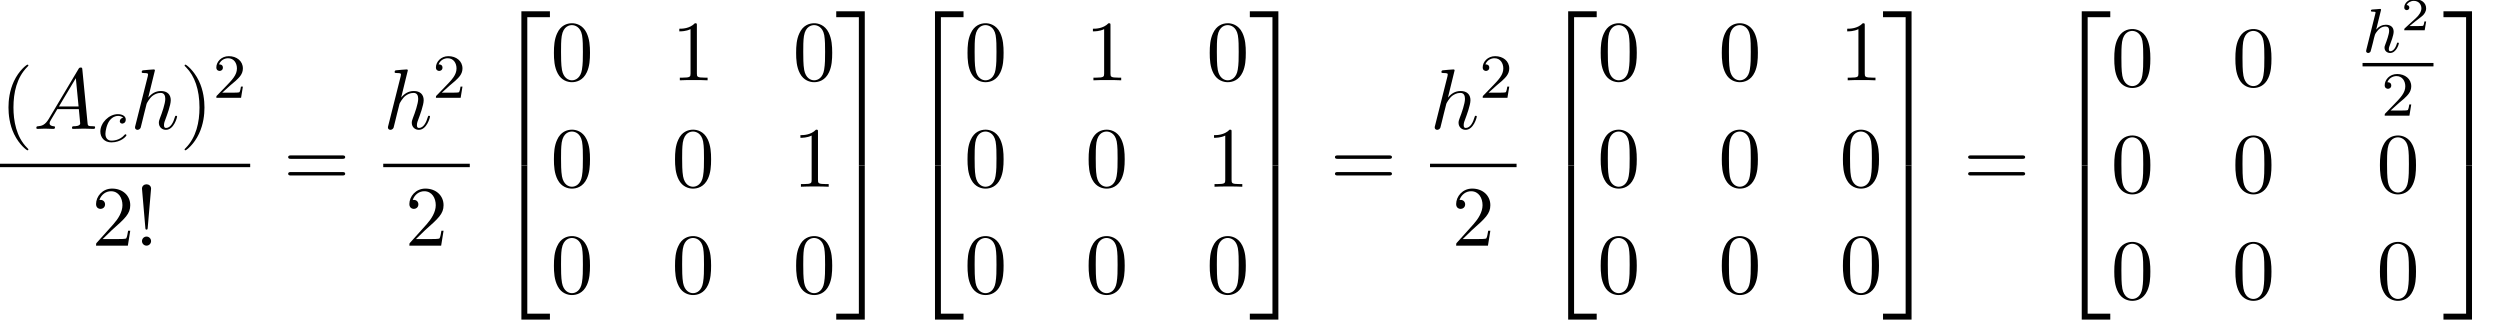 <?xml version='1.0' encoding='UTF-8'?>
<!-- This file was generated by dvisvgm 2.13.3 -->
<svg version='1.1' xmlns='http://www.w3.org/2000/svg' xmlns:xlink='http://www.w3.org/1999/xlink' width='318.259pt' height='40.698pt' viewBox='74.594 80.697 318.259 40.698'>
<defs>
<path id='g3-50' d='M3.216-1.118H2.995C2.983-1.034 2.923-.64 2.833-.574C2.792-.538 2.307-.538 2.224-.538H1.106L1.871-1.16C2.074-1.321 2.606-1.704 2.792-1.883C2.971-2.062 3.216-2.367 3.216-2.792C3.216-3.539 2.54-3.975 1.739-3.975C.968-3.975 .43-3.467 .43-2.905C.43-2.6 .687-2.564 .753-2.564C.903-2.564 1.076-2.672 1.076-2.887C1.076-3.019 .998-3.21 .735-3.21C.873-3.515 1.237-3.742 1.65-3.742C2.277-3.742 2.612-3.276 2.612-2.792C2.612-2.367 2.331-1.931 1.913-1.548L.496-.251C.436-.191 .43-.185 .43 0H3.031L3.216-1.118Z'/>
<path id='g2-65' d='M1.953-1.255C1.516-.524 1.091-.371 .611-.338C.48-.327 .382-.327 .382-.12C.382-.055 .436 0 .524 0C.818 0 1.156-.033 1.462-.033C1.822-.033 2.204 0 2.553 0C2.618 0 2.76 0 2.76-.207C2.76-.327 2.662-.338 2.585-.338C2.335-.36 2.073-.447 2.073-.72C2.073-.851 2.138-.971 2.225-1.124L3.055-2.52H5.793C5.815-2.291 5.967-.807 5.967-.698C5.967-.371 5.4-.338 5.182-.338C5.029-.338 4.92-.338 4.92-.12C4.92 0 5.051 0 5.073 0C5.52 0 5.989-.033 6.436-.033C6.709-.033 7.396 0 7.669 0C7.735 0 7.865 0 7.865-.218C7.865-.338 7.756-.338 7.615-.338C6.938-.338 6.938-.415 6.905-.731L6.24-7.549C6.218-7.767 6.218-7.811 6.033-7.811C5.858-7.811 5.815-7.735 5.749-7.625L1.953-1.255ZM3.262-2.858L5.411-6.458L5.76-2.858H3.262Z'/>
<path id='g2-104' d='M3.131-7.451C3.131-7.462 3.131-7.571 2.989-7.571C2.738-7.571 1.942-7.484 1.658-7.462C1.571-7.451 1.451-7.44 1.451-7.244C1.451-7.113 1.549-7.113 1.713-7.113C2.236-7.113 2.258-7.036 2.258-6.927L2.225-6.709L.644-.425C.6-.273 .6-.251 .6-.185C.6 .065 .818 .12 .916 .12C1.091 .12 1.265-.011 1.32-.164L1.527-.993L1.767-1.975C1.833-2.215 1.898-2.455 1.953-2.705C1.975-2.771 2.062-3.131 2.073-3.196C2.105-3.295 2.444-3.905 2.815-4.2C3.055-4.375 3.393-4.582 3.862-4.582S4.451-4.211 4.451-3.818C4.451-3.229 4.036-2.04 3.775-1.375C3.687-1.124 3.633-.993 3.633-.775C3.633-.262 4.015 .12 4.527 .12C5.553 .12 5.956-1.473 5.956-1.56C5.956-1.669 5.858-1.669 5.825-1.669C5.716-1.669 5.716-1.636 5.662-1.473C5.498-.895 5.149-.12 4.549-.12C4.364-.12 4.287-.229 4.287-.48C4.287-.753 4.385-1.015 4.484-1.255C4.658-1.724 5.149-3.022 5.149-3.655C5.149-4.364 4.713-4.822 3.895-4.822C3.207-4.822 2.684-4.484 2.28-3.982L3.131-7.451Z'/>
<path id='g0-50' d='M3.556 19.2H4.309V.327H7.189V-.425H3.556V19.2Z'/>
<path id='g0-51' d='M2.956 19.2H3.709V-.425H.076V.327H2.956V19.2Z'/>
<path id='g0-52' d='M3.556 19.189H7.189V18.436H4.309V-.436H3.556V19.189Z'/>
<path id='g0-53' d='M2.956 18.436H.076V19.189H3.709V-.436H2.956V18.436Z'/>
<path id='g5-33' d='M1.669-2.28L2.095-7.255C2.095-7.615 1.8-7.811 1.516-7.811S.938-7.615 .938-7.255L1.364-2.291C1.375-2.127 1.385-2.04 1.516-2.04C1.625-2.04 1.658-2.095 1.669-2.28ZM2.095-.578C2.095-.895 1.833-1.156 1.516-1.156S.938-.895 .938-.578S1.2 0 1.516 0S2.095-.262 2.095-.578Z'/>
<path id='g5-40' d='M3.611 2.618C3.611 2.585 3.611 2.564 3.425 2.378C2.062 1.004 1.713-1.058 1.713-2.727C1.713-4.625 2.127-6.524 3.469-7.887C3.611-8.018 3.611-8.04 3.611-8.073C3.611-8.149 3.567-8.182 3.502-8.182C3.393-8.182 2.411-7.44 1.767-6.055C1.211-4.855 1.08-3.644 1.08-2.727C1.08-1.876 1.2-.556 1.8 .676C2.455 2.018 3.393 2.727 3.502 2.727C3.567 2.727 3.611 2.695 3.611 2.618Z'/>
<path id='g5-41' d='M3.153-2.727C3.153-3.578 3.033-4.898 2.433-6.131C1.778-7.473 .84-8.182 .731-8.182C.665-8.182 .622-8.138 .622-8.073C.622-8.04 .622-8.018 .829-7.822C1.898-6.742 2.52-5.007 2.52-2.727C2.52-.862 2.116 1.058 .764 2.433C.622 2.564 .622 2.585 .622 2.618C.622 2.684 .665 2.727 .731 2.727C.84 2.727 1.822 1.985 2.465 .6C3.022-.6 3.153-1.811 3.153-2.727Z'/>
<path id='g5-48' d='M5.018-3.491C5.018-4.364 4.964-5.236 4.582-6.044C4.08-7.091 3.185-7.265 2.727-7.265C2.073-7.265 1.276-6.982 .829-5.967C.48-5.215 .425-4.364 .425-3.491C.425-2.673 .469-1.691 .916-.862C1.385 .022 2.182 .24 2.716 .24C3.305 .24 4.135 .011 4.615-1.025C4.964-1.778 5.018-2.629 5.018-3.491ZM2.716 0C2.291 0 1.647-.273 1.451-1.32C1.331-1.975 1.331-2.978 1.331-3.622C1.331-4.32 1.331-5.04 1.418-5.629C1.625-6.927 2.444-7.025 2.716-7.025C3.076-7.025 3.796-6.829 4.004-5.749C4.113-5.138 4.113-4.309 4.113-3.622C4.113-2.804 4.113-2.062 3.993-1.364C3.829-.327 3.207 0 2.716 0Z'/>
<path id='g5-49' d='M3.207-6.982C3.207-7.244 3.207-7.265 2.956-7.265C2.28-6.567 1.32-6.567 .971-6.567V-6.229C1.189-6.229 1.833-6.229 2.4-6.513V-.862C2.4-.469 2.367-.338 1.385-.338H1.036V0C1.418-.033 2.367-.033 2.804-.033S4.189-.033 4.571 0V-.338H4.222C3.24-.338 3.207-.458 3.207-.862V-6.982Z'/>
<path id='g5-50' d='M1.385-.84L2.542-1.964C4.244-3.469 4.898-4.058 4.898-5.149C4.898-6.393 3.916-7.265 2.585-7.265C1.353-7.265 .545-6.262 .545-5.291C.545-4.68 1.091-4.68 1.124-4.68C1.309-4.68 1.691-4.811 1.691-5.258C1.691-5.542 1.495-5.825 1.113-5.825C1.025-5.825 1.004-5.825 .971-5.815C1.222-6.524 1.811-6.927 2.444-6.927C3.436-6.927 3.905-6.044 3.905-5.149C3.905-4.276 3.36-3.415 2.76-2.738L.665-.404C.545-.284 .545-.262 .545 0H4.593L4.898-1.898H4.625C4.571-1.571 4.495-1.091 4.385-.927C4.309-.84 3.589-.84 3.349-.84H1.385Z'/>
<path id='g5-61' d='M7.495-3.567C7.658-3.567 7.865-3.567 7.865-3.785S7.658-4.004 7.505-4.004H.971C.818-4.004 .611-4.004 .611-3.785S.818-3.567 .982-3.567H7.495ZM7.505-1.451C7.658-1.451 7.865-1.451 7.865-1.669S7.658-1.887 7.495-1.887H.982C.818-1.887 .611-1.887 .611-1.669S.818-1.451 .971-1.451H7.505Z'/>
<path id='g1-99' d='M3.26-3.053C2.933-3.013 2.829-2.766 2.829-2.606C2.829-2.375 3.037-2.311 3.14-2.311C3.18-2.311 3.587-2.343 3.587-2.829S3.061-3.515 2.582-3.515C1.451-3.515 .351-2.415 .351-1.299C.351-.542 .869 .08 1.753 .08C3.013 .08 3.674-.725 3.674-.829C3.674-.901 3.595-.956 3.547-.956S3.475-.933 3.435-.885C2.805-.143 1.913-.143 1.769-.143C1.339-.143 .996-.406 .996-1.012C.996-1.363 1.156-2.208 1.53-2.702C1.881-3.148 2.279-3.292 2.59-3.292C2.686-3.292 3.053-3.284 3.26-3.053Z'/>
<path id='g1-104' d='M2.327-5.292C2.335-5.308 2.359-5.412 2.359-5.42C2.359-5.46 2.327-5.531 2.232-5.531C2.2-5.531 1.953-5.507 1.769-5.491L1.323-5.46C1.148-5.444 1.068-5.436 1.068-5.292C1.068-5.181 1.18-5.181 1.275-5.181C1.658-5.181 1.658-5.133 1.658-5.061C1.658-5.037 1.658-5.021 1.618-4.878L.486-.343C.454-.223 .454-.175 .454-.167C.454-.032 .566 .08 .717 .08C.845 .08 .956 0 1.02-.104C1.044-.151 1.108-.406 1.148-.566L1.331-1.275C1.355-1.395 1.435-1.698 1.459-1.817C1.578-2.279 1.578-2.295 1.753-2.55C2.024-2.941 2.399-3.292 2.933-3.292C3.22-3.292 3.387-3.124 3.387-2.75C3.387-2.311 3.053-1.403 2.901-1.012C2.798-.749 2.798-.701 2.798-.598C2.798-.143 3.172 .08 3.515 .08C4.296 .08 4.623-1.036 4.623-1.14C4.623-1.219 4.559-1.243 4.503-1.243C4.407-1.243 4.392-1.188 4.368-1.108C4.176-.454 3.842-.143 3.539-.143C3.411-.143 3.347-.223 3.347-.406S3.411-.765 3.491-.964C3.61-1.267 3.961-2.184 3.961-2.63C3.961-3.228 3.547-3.515 2.973-3.515C2.527-3.515 2.104-3.324 1.737-2.901L2.327-5.292Z'/>
<path id='g4-50' d='M2.248-1.626C2.375-1.745 2.71-2.008 2.837-2.12C3.332-2.574 3.802-3.013 3.802-3.738C3.802-4.686 3.005-5.3 2.008-5.3C1.052-5.3 .422-4.575 .422-3.866C.422-3.475 .733-3.419 .845-3.419C1.012-3.419 1.259-3.539 1.259-3.842C1.259-4.256 .861-4.256 .765-4.256C.996-4.838 1.53-5.037 1.921-5.037C2.662-5.037 3.045-4.407 3.045-3.738C3.045-2.909 2.463-2.303 1.522-1.339L.518-.303C.422-.215 .422-.199 .422 0H3.571L3.802-1.427H3.555C3.531-1.267 3.467-.869 3.371-.717C3.324-.654 2.718-.654 2.59-.654H1.172L2.248-1.626Z'/>
</defs>
<g id='page1'>
<use x='74.594' y='97.106' xlink:href='#g5-40'/>
<use x='78.837' y='97.106' xlink:href='#g2-65'/>
<use x='87.018' y='98.743' xlink:href='#g1-99'/>
<use x='91.184' y='97.106' xlink:href='#g2-104'/>
<use x='97.47' y='97.106' xlink:href='#g5-41'/>
<use x='101.712' y='93.147' xlink:href='#g4-50'/>
<rect x='74.594' y='101.541' height='.436' width='31.85'/>
<use x='86.277' y='111.969' xlink:href='#g5-50'/>
<use x='91.731' y='111.969' xlink:href='#g5-33'/>
<use x='110.67' y='104.486' xlink:href='#g5-61'/>
<use x='123.381' y='97.106' xlink:href='#g2-104'/>
<use x='129.666' y='93.147' xlink:href='#g4-50'/>
<rect x='123.381' y='101.541' height='.436' width='11.018'/>
<use x='126.162' y='111.969' xlink:href='#g5-50'/>
<use x='137.412' y='82.559' xlink:href='#g0-50'/>
<use x='137.412' y='102.195' xlink:href='#g0-52'/>
<use x='144.685' y='90.92' xlink:href='#g5-48'/>
<use x='160.102' y='90.92' xlink:href='#g5-49'/>
<use x='175.519' y='90.92' xlink:href='#g5-48'/>
<use x='144.685' y='104.469' xlink:href='#g5-48'/>
<use x='160.102' y='104.469' xlink:href='#g5-48'/>
<use x='175.519' y='104.469' xlink:href='#g5-49'/>
<use x='144.685' y='118.018' xlink:href='#g5-48'/>
<use x='160.102' y='118.018' xlink:href='#g5-48'/>
<use x='175.519' y='118.018' xlink:href='#g5-48'/>
<use x='180.974' y='82.559' xlink:href='#g0-51'/>
<use x='180.974' y='102.195' xlink:href='#g0-53'/>
<use x='190.065' y='82.559' xlink:href='#g0-50'/>
<use x='190.065' y='102.195' xlink:href='#g0-52'/>
<use x='197.337' y='90.92' xlink:href='#g5-48'/>
<use x='212.755' y='90.92' xlink:href='#g5-49'/>
<use x='228.172' y='90.92' xlink:href='#g5-48'/>
<use x='197.337' y='104.469' xlink:href='#g5-48'/>
<use x='212.755' y='104.469' xlink:href='#g5-48'/>
<use x='228.172' y='104.469' xlink:href='#g5-49'/>
<use x='197.337' y='118.018' xlink:href='#g5-48'/>
<use x='212.755' y='118.018' xlink:href='#g5-48'/>
<use x='228.172' y='118.018' xlink:href='#g5-48'/>
<use x='233.626' y='82.559' xlink:href='#g0-51'/>
<use x='233.626' y='102.195' xlink:href='#g0-53'/>
<use x='243.929' y='104.486' xlink:href='#g5-61'/>
<use x='256.64' y='97.106' xlink:href='#g2-104'/>
<use x='262.925' y='93.147' xlink:href='#g4-50'/>
<rect x='256.64' y='101.541' height='.436' width='11.018'/>
<use x='259.422' y='111.969' xlink:href='#g5-50'/>
<use x='270.671' y='82.559' xlink:href='#g0-50'/>
<use x='270.671' y='102.195' xlink:href='#g0-52'/>
<use x='277.944' y='90.92' xlink:href='#g5-48'/>
<use x='293.361' y='90.92' xlink:href='#g5-48'/>
<use x='308.778' y='90.92' xlink:href='#g5-49'/>
<use x='277.944' y='104.469' xlink:href='#g5-48'/>
<use x='293.361' y='104.469' xlink:href='#g5-48'/>
<use x='308.778' y='104.469' xlink:href='#g5-48'/>
<use x='277.944' y='118.018' xlink:href='#g5-48'/>
<use x='293.361' y='118.018' xlink:href='#g5-48'/>
<use x='308.778' y='118.018' xlink:href='#g5-48'/>
<use x='314.233' y='82.559' xlink:href='#g0-51'/>
<use x='314.233' y='102.195' xlink:href='#g0-53'/>
<use x='324.536' y='104.486' xlink:href='#g5-61'/>
<use x='336.051' y='82.559' xlink:href='#g0-50'/>
<use x='336.051' y='102.195' xlink:href='#g0-52'/>
<use x='343.324' y='91.658' xlink:href='#g5-48'/>
<use x='358.741' y='91.658' xlink:href='#g5-48'/>
<use x='375.354' y='87.362' xlink:href='#g1-104'/>
<use x='380.234' y='84.55' xlink:href='#g3-50'/>
<rect x='375.354' y='88.712' height='.436' width='9.031'/>
<use x='377.752' y='95.42' xlink:href='#g4-50'/>
<use x='343.324' y='105.207' xlink:href='#g5-48'/>
<use x='358.741' y='105.207' xlink:href='#g5-48'/>
<use x='377.142' y='105.207' xlink:href='#g5-48'/>
<use x='343.324' y='118.756' xlink:href='#g5-48'/>
<use x='358.741' y='118.756' xlink:href='#g5-48'/>
<use x='377.142' y='118.756' xlink:href='#g5-48'/>
<use x='385.58' y='82.559' xlink:href='#g0-51'/>
<use x='385.58' y='102.195' xlink:href='#g0-53'/>
</g>
</svg><!--Rendered by QuickLaTeX.com-->